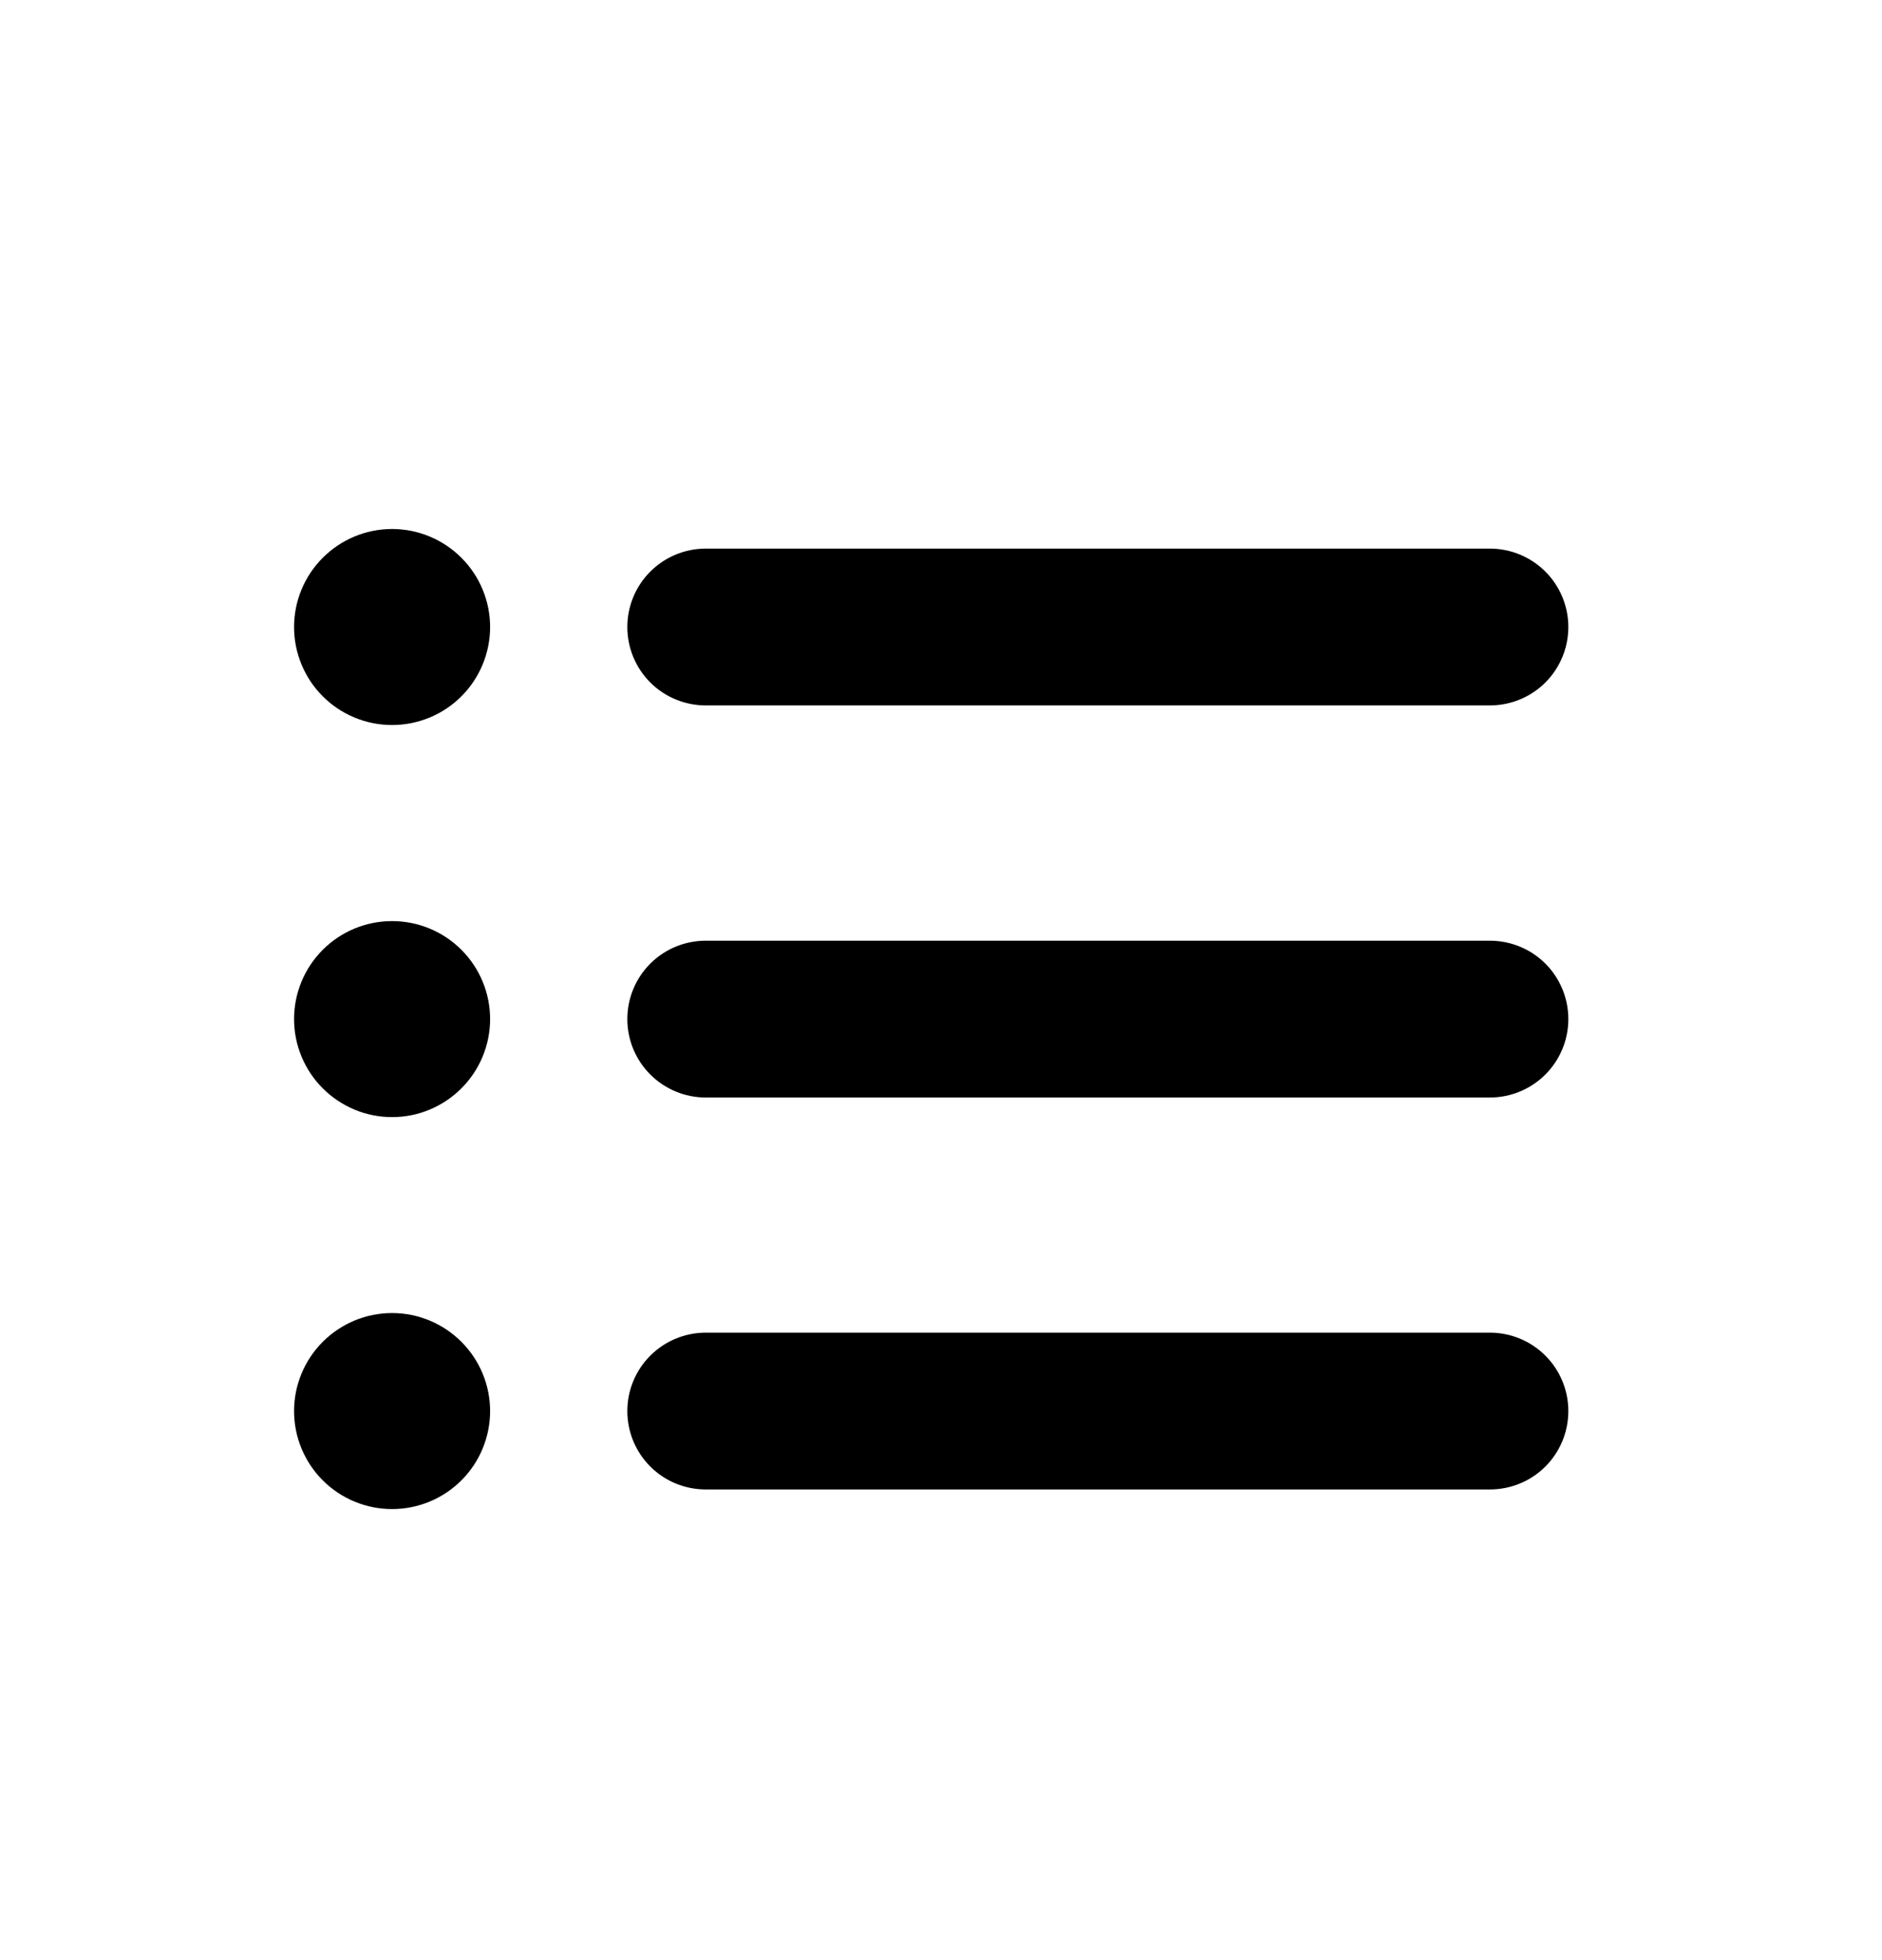 <svg width="24" height="25" viewBox="0 0 24 25" fill="none" xmlns="http://www.w3.org/2000/svg">
<path fill-rule="evenodd" clip-rule="evenodd" d="M6.25 7.997C6.25 8.329 6.118 8.647 5.884 8.881C5.649 9.116 5.332 9.247 5 9.247C4.668 9.247 4.351 9.116 4.116 8.881C3.882 8.647 3.75 8.329 3.75 7.997C3.75 7.666 3.882 7.348 4.116 7.114C4.351 6.879 4.668 6.747 5 6.747C5.332 6.747 5.649 6.879 5.884 7.114C6.118 7.348 6.25 7.666 6.25 7.997ZM9 6.997C8.735 6.997 8.48 7.103 8.293 7.29C8.105 7.478 8 7.732 8 7.997C8 8.263 8.105 8.517 8.293 8.705C8.48 8.892 8.735 8.997 9 8.997H19C19.265 8.997 19.52 8.892 19.707 8.705C19.895 8.517 20 8.263 20 7.997C20 7.732 19.895 7.478 19.707 7.29C19.52 7.103 19.265 6.997 19 6.997H9ZM9 11.998C8.735 11.998 8.48 12.103 8.293 12.29C8.105 12.478 8 12.732 8 12.998C8 13.263 8.105 13.517 8.293 13.705C8.48 13.892 8.735 13.998 9 13.998H19C19.265 13.998 19.52 13.892 19.707 13.705C19.895 13.517 20 13.263 20 12.998C20 12.732 19.895 12.478 19.707 12.29C19.52 12.103 19.265 11.998 19 11.998H9ZM9 16.997C8.735 16.997 8.48 17.103 8.293 17.29C8.105 17.478 8 17.732 8 17.997C8 18.263 8.105 18.517 8.293 18.705C8.48 18.892 8.735 18.997 9 18.997H19C19.265 18.997 19.52 18.892 19.707 18.705C19.895 18.517 20 18.263 20 17.997C20 17.732 19.895 17.478 19.707 17.29C19.52 17.103 19.265 16.997 19 16.997H9ZM5 14.248C5.332 14.248 5.649 14.116 5.884 13.881C6.118 13.647 6.25 13.329 6.25 12.998C6.25 12.666 6.118 12.348 5.884 12.114C5.649 11.879 5.332 11.748 5 11.748C4.668 11.748 4.351 11.879 4.116 12.114C3.882 12.348 3.75 12.666 3.75 12.998C3.75 13.329 3.882 13.647 4.116 13.881C4.351 14.116 4.668 14.248 5 14.248ZM5 19.247C5.332 19.247 5.649 19.116 5.884 18.881C6.118 18.647 6.25 18.329 6.25 17.997C6.25 17.666 6.118 17.348 5.884 17.114C5.649 16.879 5.332 16.747 5 16.747C4.668 16.747 4.351 16.879 4.116 17.114C3.882 17.348 3.75 17.666 3.75 17.997C3.75 18.329 3.882 18.647 4.116 18.881C4.351 19.116 4.668 19.247 5 19.247Z" fill="black"/>
</svg>
